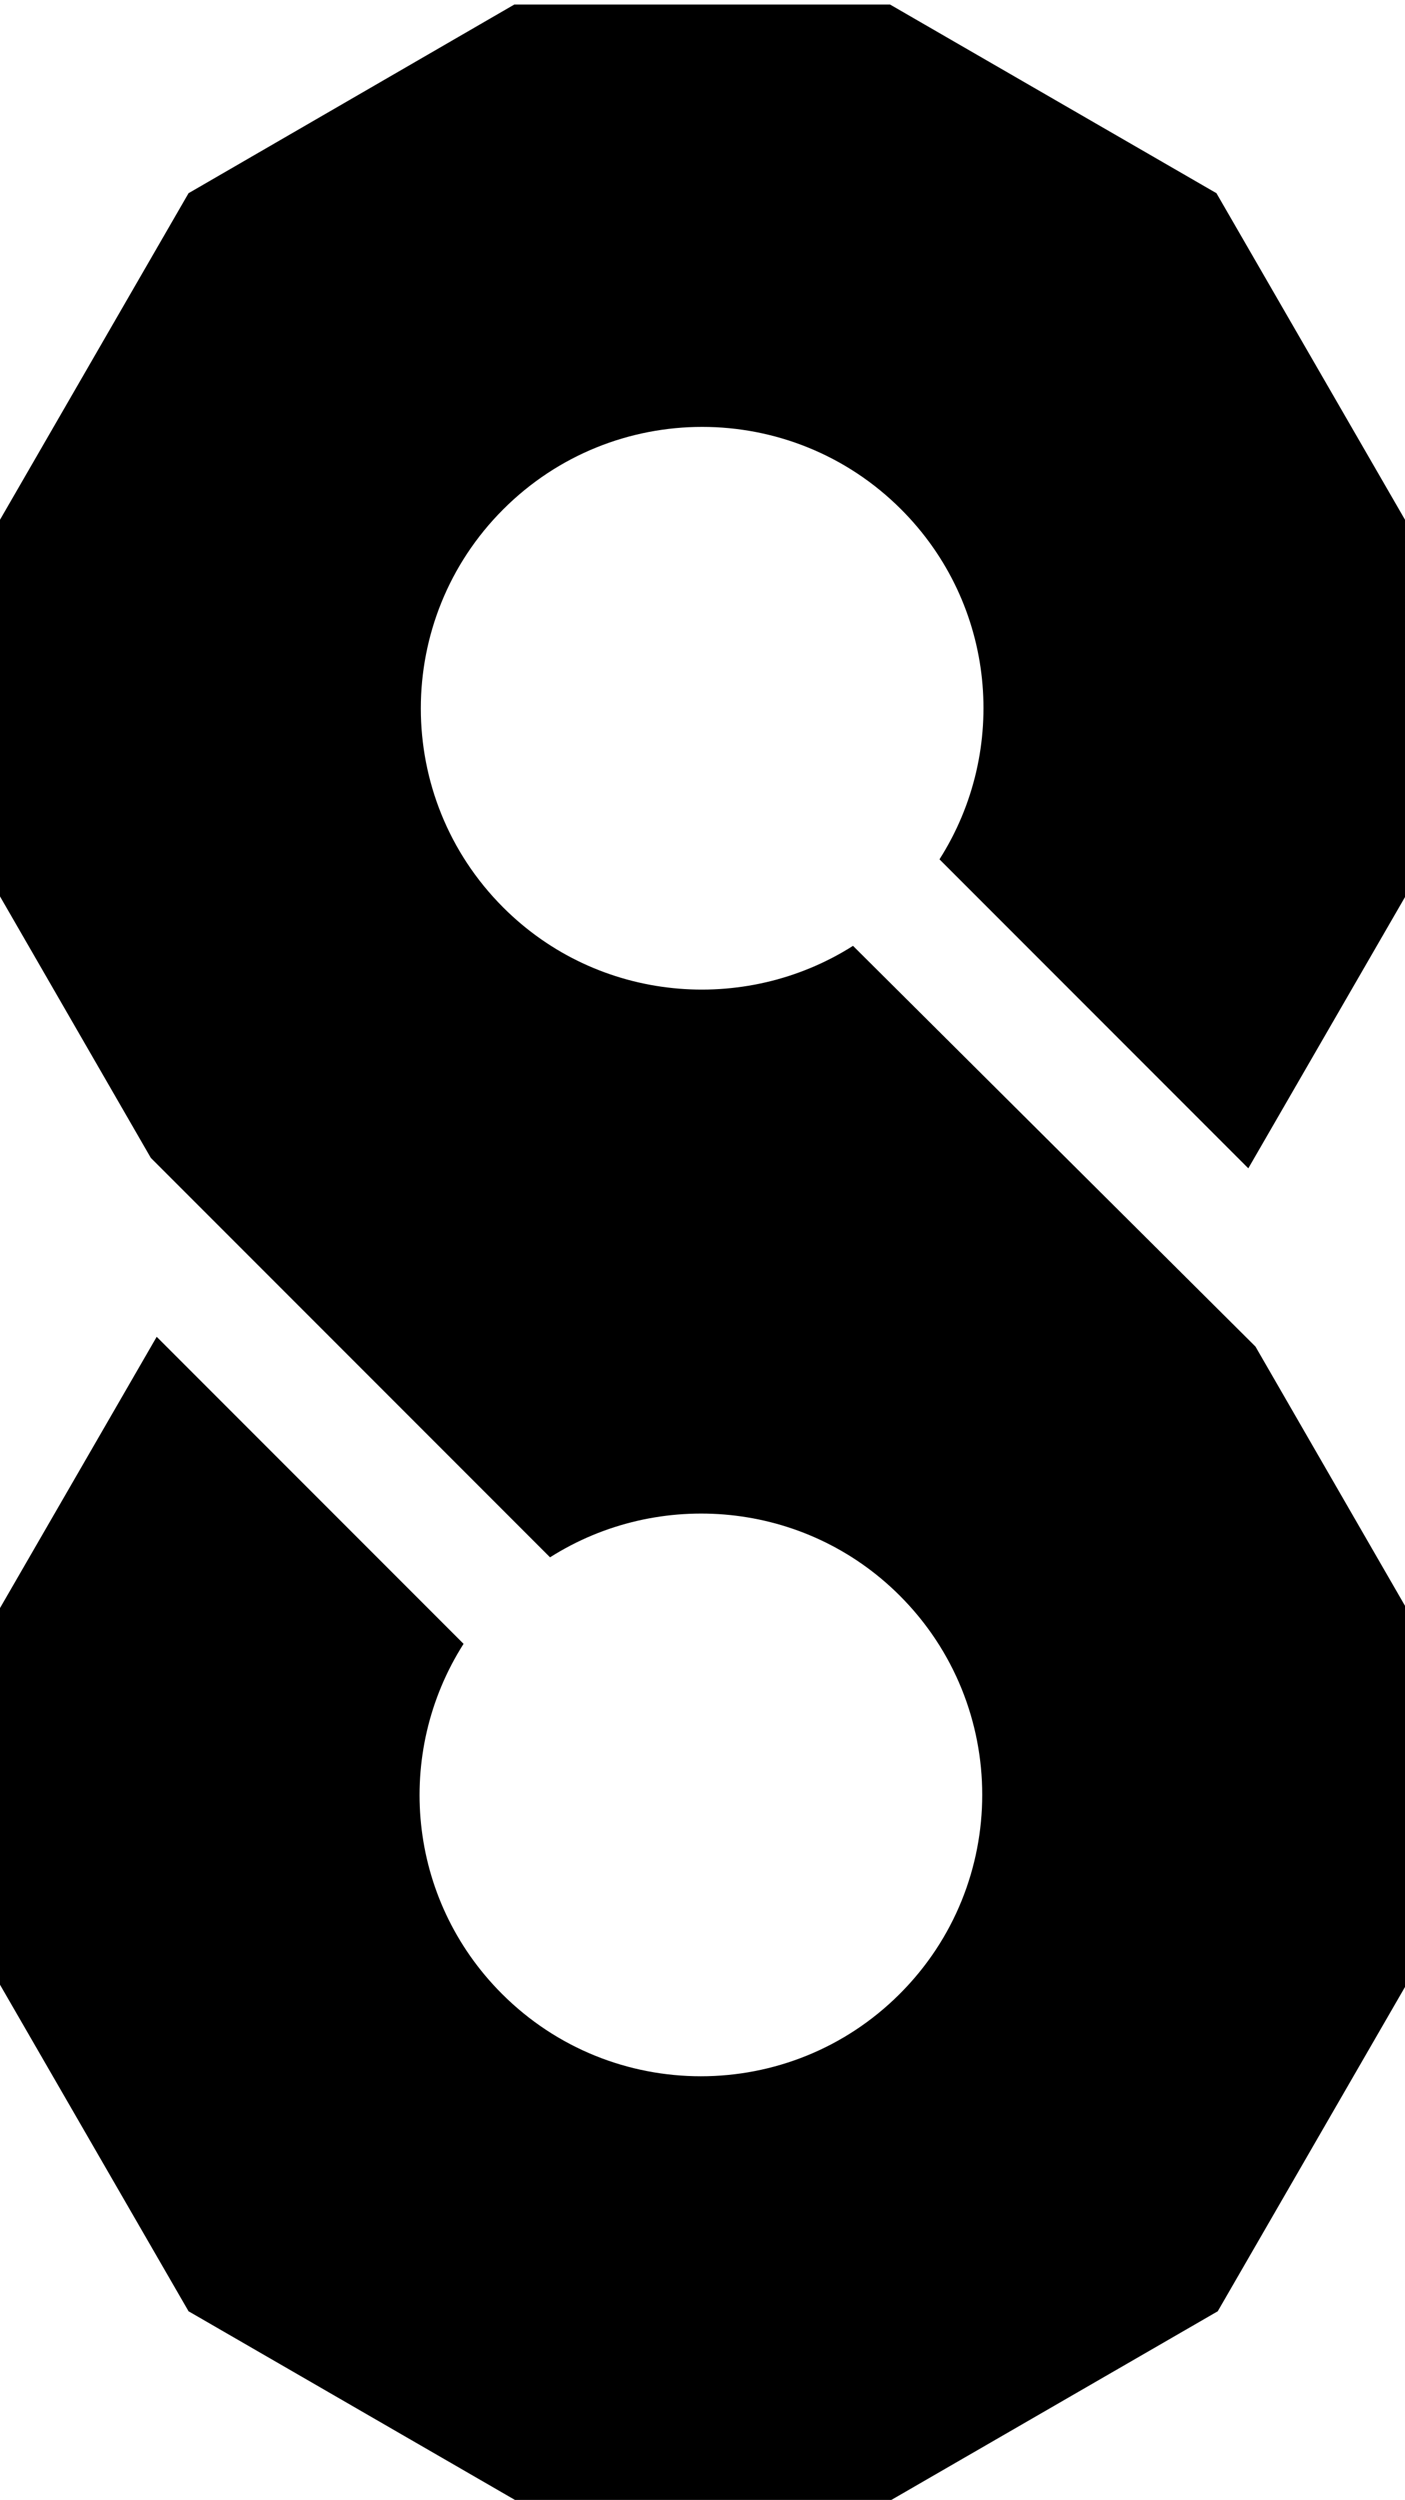 <?xml version="1.0" encoding="utf-8"?>
<!-- Generator: Adobe Illustrator 27.0.1, SVG Export Plug-In . SVG Version: 6.00 Build 0)  -->
<svg version="1.1" id="レイヤー_1" xmlns="http://www.w3.org/2000/svg" xmlns:xlink="http://www.w3.org/1999/xlink" x="0px"
	 y="0px" viewBox="0 0 21.61 38.43" style="enable-background:new 0 0 21.61 38.43;" xml:space="preserve">
<style type="text/css">
	.st0{fill:#040000;}
	.st1{fill:#231815;}
</style>
<path d="M13.12,14.54c-1.67,1.06-3.92,0.87-5.38-0.59c-1.69-1.69-1.69-4.43,0-6.12c1.69-1.69,4.43-1.69,6.12,0
	c1.46,1.46,1.66,3.7,0.59,5.38l4.75,4.75l2.41-4.17V7.99l-2.9-5.02l-5.02-2.9H7.91L2.9,2.97L0,7.99v5.79l2.32,4.02l6.14,6.14
	c1.67-1.06,3.92-0.87,5.38,0.59c1.69,1.69,1.69,4.43,0,6.12c-1.69,1.69-4.43,1.69-6.12,0c-1.46-1.46-1.66-3.7-0.59-5.38l-4.72-4.72
	L0,24.72v5.79l2.9,5.02l5.02,2.9h5.79l5.02-2.9l2.9-5.02v-5.79l-2.32-4.02L13.12,14.54z"/>
</svg>
